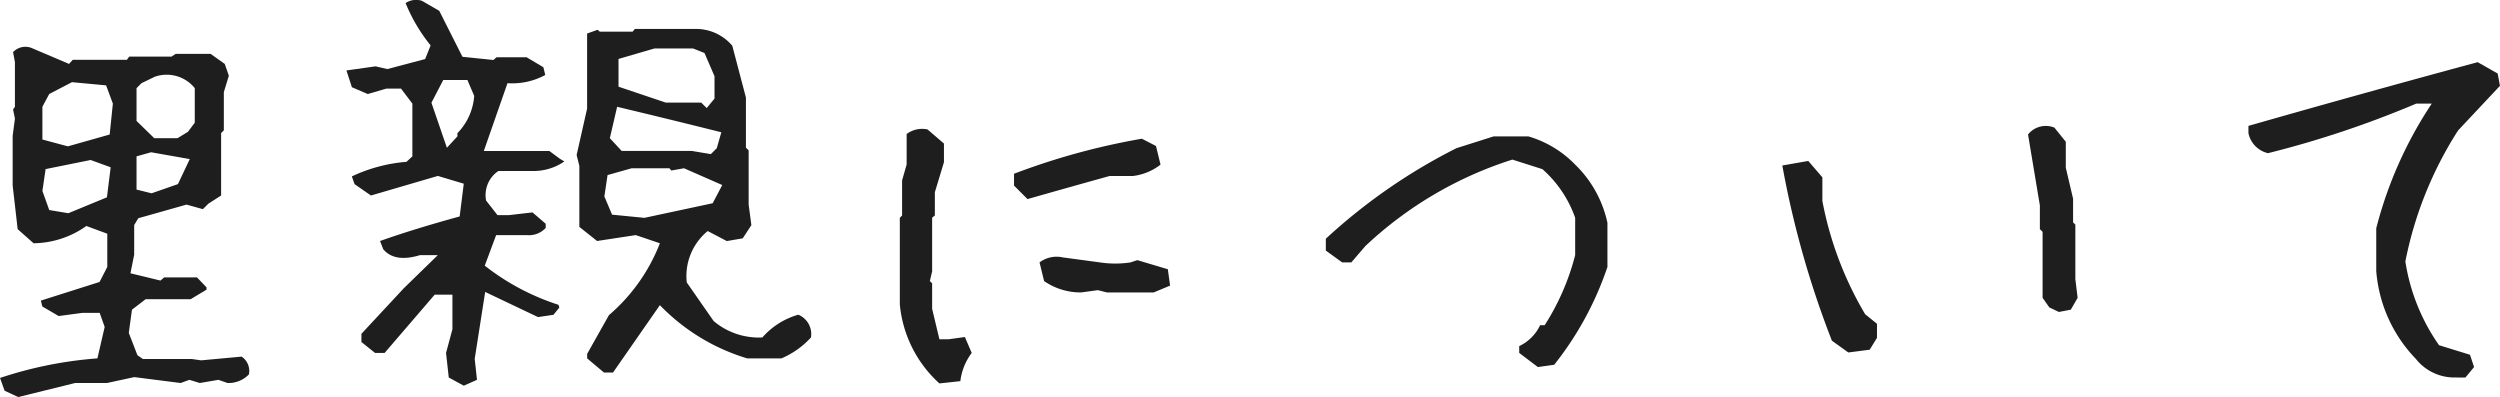 <svg xmlns="http://www.w3.org/2000/svg" width="134.141" height="21.305" viewBox="0 0 134.141 21.305">
  <g id="title_parents" transform="translate(-128.044 -8141.476)">
    <path id="パス_321" data-name="パス 321" d="M-66.216,3.125l-.732-.342-.244-.684a21.626,21.626,0,0,1,5.225-1.05l.391-1.685-.269-.757h-.928l-1.27.171-.879-.513L-65-2.051l3.149-1,.415-.806V-5.64l-1.123-.415a4.978,4.978,0,0,1-2.832.928l-.854-.757-.269-2.344v-2.661l.122-.928-.1-.488.1-.146v-2.393l-.1-.537a.9.9,0,0,1,1.05-.2l1.953.83.2-.22h2.905l.122-.171h2.271l.22-.146h1.88l.757.537.22.635-.269.879v2.051l-.146.146V-7.69l-.684.439-.293.293-.879-.244-2.588.732-.22.366v1.587l-.2,1,1.611.391.2-.171h1.758l.513.537v.122l-.854.513H-59.38l-.732.562-.171,1.245.464,1.2.293.2h2.612l.513.073,2.173-.2a.925.925,0,0,1,.391.952,1.508,1.508,0,0,1-1.147.464l-.488-.171-1,.171-.562-.171-.464.171-2.49-.317-1.465.317h-1.709Zm4.761-10.718.2-1.611-1.074-.391-2.417.488-.171,1.172.366,1.025,1.025.171Zm3.809-.708.635-1.343-2.075-.366-.781.22v1.782l.806.2Zm-3.662-2.661.171-1.66L-61.5-13.6l-1.831-.171-1.221.635-.366.684v1.758l1.367.366Zm4.2-.146.366-.488v-1.855a1.935,1.935,0,0,0-2.148-.61l-.708.342-.269.269v1.758l.952.928h1.245Zm14.8,13.623-.806-.439L-43.26.757l.342-1.27V-2.368h-.952L-46.556.757h-.513L-47.8.171V-.269L-45.53-2.71-43.7-4.492h-.952q-1.367.415-1.978-.317l-.171-.439q1.782-.635,4.272-1.318l.22-1.758L-43.7-8.74l-3.589,1.05-.879-.61-.146-.415a8.391,8.391,0,0,1,2.93-.781l.317-.293v-2.832l-.61-.806h-.781l-1,.293-.854-.366-.293-.9,1.563-.22.635.146,2.026-.537.293-.732a9.042,9.042,0,0,1-1.343-2.271,1.011,1.011,0,0,1,.879-.122l.928.537,1.245,2.466,1.66.171.171-.146h1.611l.9.537.1.415a3.707,3.707,0,0,1-2.026.439l-1.27,3.638h3.516l.562.415.244.146a2.9,2.9,0,0,1-1.611.513h-1.929a1.551,1.551,0,0,0-.659,1.587l.61.781h.61l1.27-.146.708.61v.22a1.2,1.2,0,0,1-.952.391h-1.709l-.61,1.636a12.674,12.674,0,0,0,3.955,2.1l.049.146-.317.391-.83.122L-41.16-2.515l-.562,3.589L-41.6,2.2Zm6.055-12.378.562-2.49v-4.028l.562-.2.122.1h1.758l.122-.146h3.2a2.554,2.554,0,0,1,2.026.9l.732,2.783v2.686l.146.146V-7.2l.146,1.1-.464.708-.854.146-1.025-.537a3.119,3.119,0,0,0-1.123,2.759L-28.9-.952a3.758,3.758,0,0,0,2.612.879,4.021,4.021,0,0,1,1.929-1.221A1.122,1.122,0,0,1-23.68-.073,4.523,4.523,0,0,1-25.267,1.05H-27.1a10.859,10.859,0,0,1-4.687-2.856L-34.3,1.807h-.488l-.9-.757V.806L-34.52-1.27a9.691,9.691,0,0,0,2.734-3.857l-1.294-.439-2.075.317-.952-.757V-9.277Zm7.3,2.588.513-.977-2.051-.9-.684.122-.1-.122H-33.3l-1.294.366-.171,1.147.415.977,1.733.171Zm.22-2.954.244-.854q-2.734-.684-5.591-1.367l-.391,1.685.635.684h3.76l1.025.171Zm-13.916-.635v-.171a3.192,3.192,0,0,0,.9-2l-.366-.854h-1.294l-.635,1.221.83,2.417Zm13.794-2.026v-1.2l-.537-1.245-.61-.244h-2.075l-1.929.562v1.489l2.539.854h1.9l.293.293ZM-16.788,2.393a6.522,6.522,0,0,1-2.124-4.248V-6.494l.122-.122V-8.5l.244-.854v-1.636a1.389,1.389,0,0,1,1.123-.244l.879.757v1l-.488,1.611v1.245l-.146.122v2.881L-17.3-3.1l.122.122v1.367l.391,1.636h.488l.879-.122.366.854a3.142,3.142,0,0,0-.61,1.514ZM-9.171-2.49a3.425,3.425,0,0,1-2-.61l-.244-1a1.519,1.519,0,0,1,1.245-.269l2,.269a5.442,5.442,0,0,0,1.636,0l.366-.122,1.636.488.122.879-.879.366H-7.8l-.488-.122Zm-2.881-5-.732-.732v-.635a36.989,36.989,0,0,1,6.86-1.88l.757.391.244,1a2.991,2.991,0,0,1-1.489.61H-7.657Q-9.928-8.105-12.052-7.5ZM15.323,1.514l-1-.757V.391A2.352,2.352,0,0,0,15.445-.732h.244a12.875,12.875,0,0,0,1.636-3.76v-2a6.2,6.2,0,0,0-1.758-2.612l-1.611-.513A20.6,20.6,0,0,0,6.07-4.98L5.313-4.1H4.825l-.879-.635v-.635a30.564,30.564,0,0,1,7.007-4.858l2-.635h1.855a5.715,5.715,0,0,1,2.515,1.514,6.127,6.127,0,0,1,1.733,3.125v2.368A17.323,17.323,0,0,1,16.2,1.392ZM31.98.732,31.1.1A50.754,50.754,0,0,1,28.44-9.3l1.392-.244.757.879V-7.4a18.653,18.653,0,0,0,2.295,6.079l.635.513v.757l-.391.635Zm11.3-2.173-.513-.244L42.405-2.2v-3.54l-.146-.146v-1.27l-.635-3.809a1.219,1.219,0,0,1,1.416-.366l.61.757V-9.18l.391,1.66v1.27l.122.122V-3.2l.122,1-.366.635ZM64.507,2.075a2.634,2.634,0,0,1-2.075-1,7.636,7.636,0,0,1-2.124-4.712V-5.933a21.87,21.87,0,0,1,2.979-6.689h-.83A53.748,53.748,0,0,1,54.5-9.961a1.392,1.392,0,0,1-1.05-1.074v-.391q6.152-1.758,12.3-3.418l1.074.61.122.659L64.7-11.182A20.225,20.225,0,0,0,61.87-4.15,10.649,10.649,0,0,0,63.677.342l1.66.513.22.659-.464.562Z" transform="translate(195.237 8159.656)" fill="#1e1e1e"/>
  </g>
</svg>
